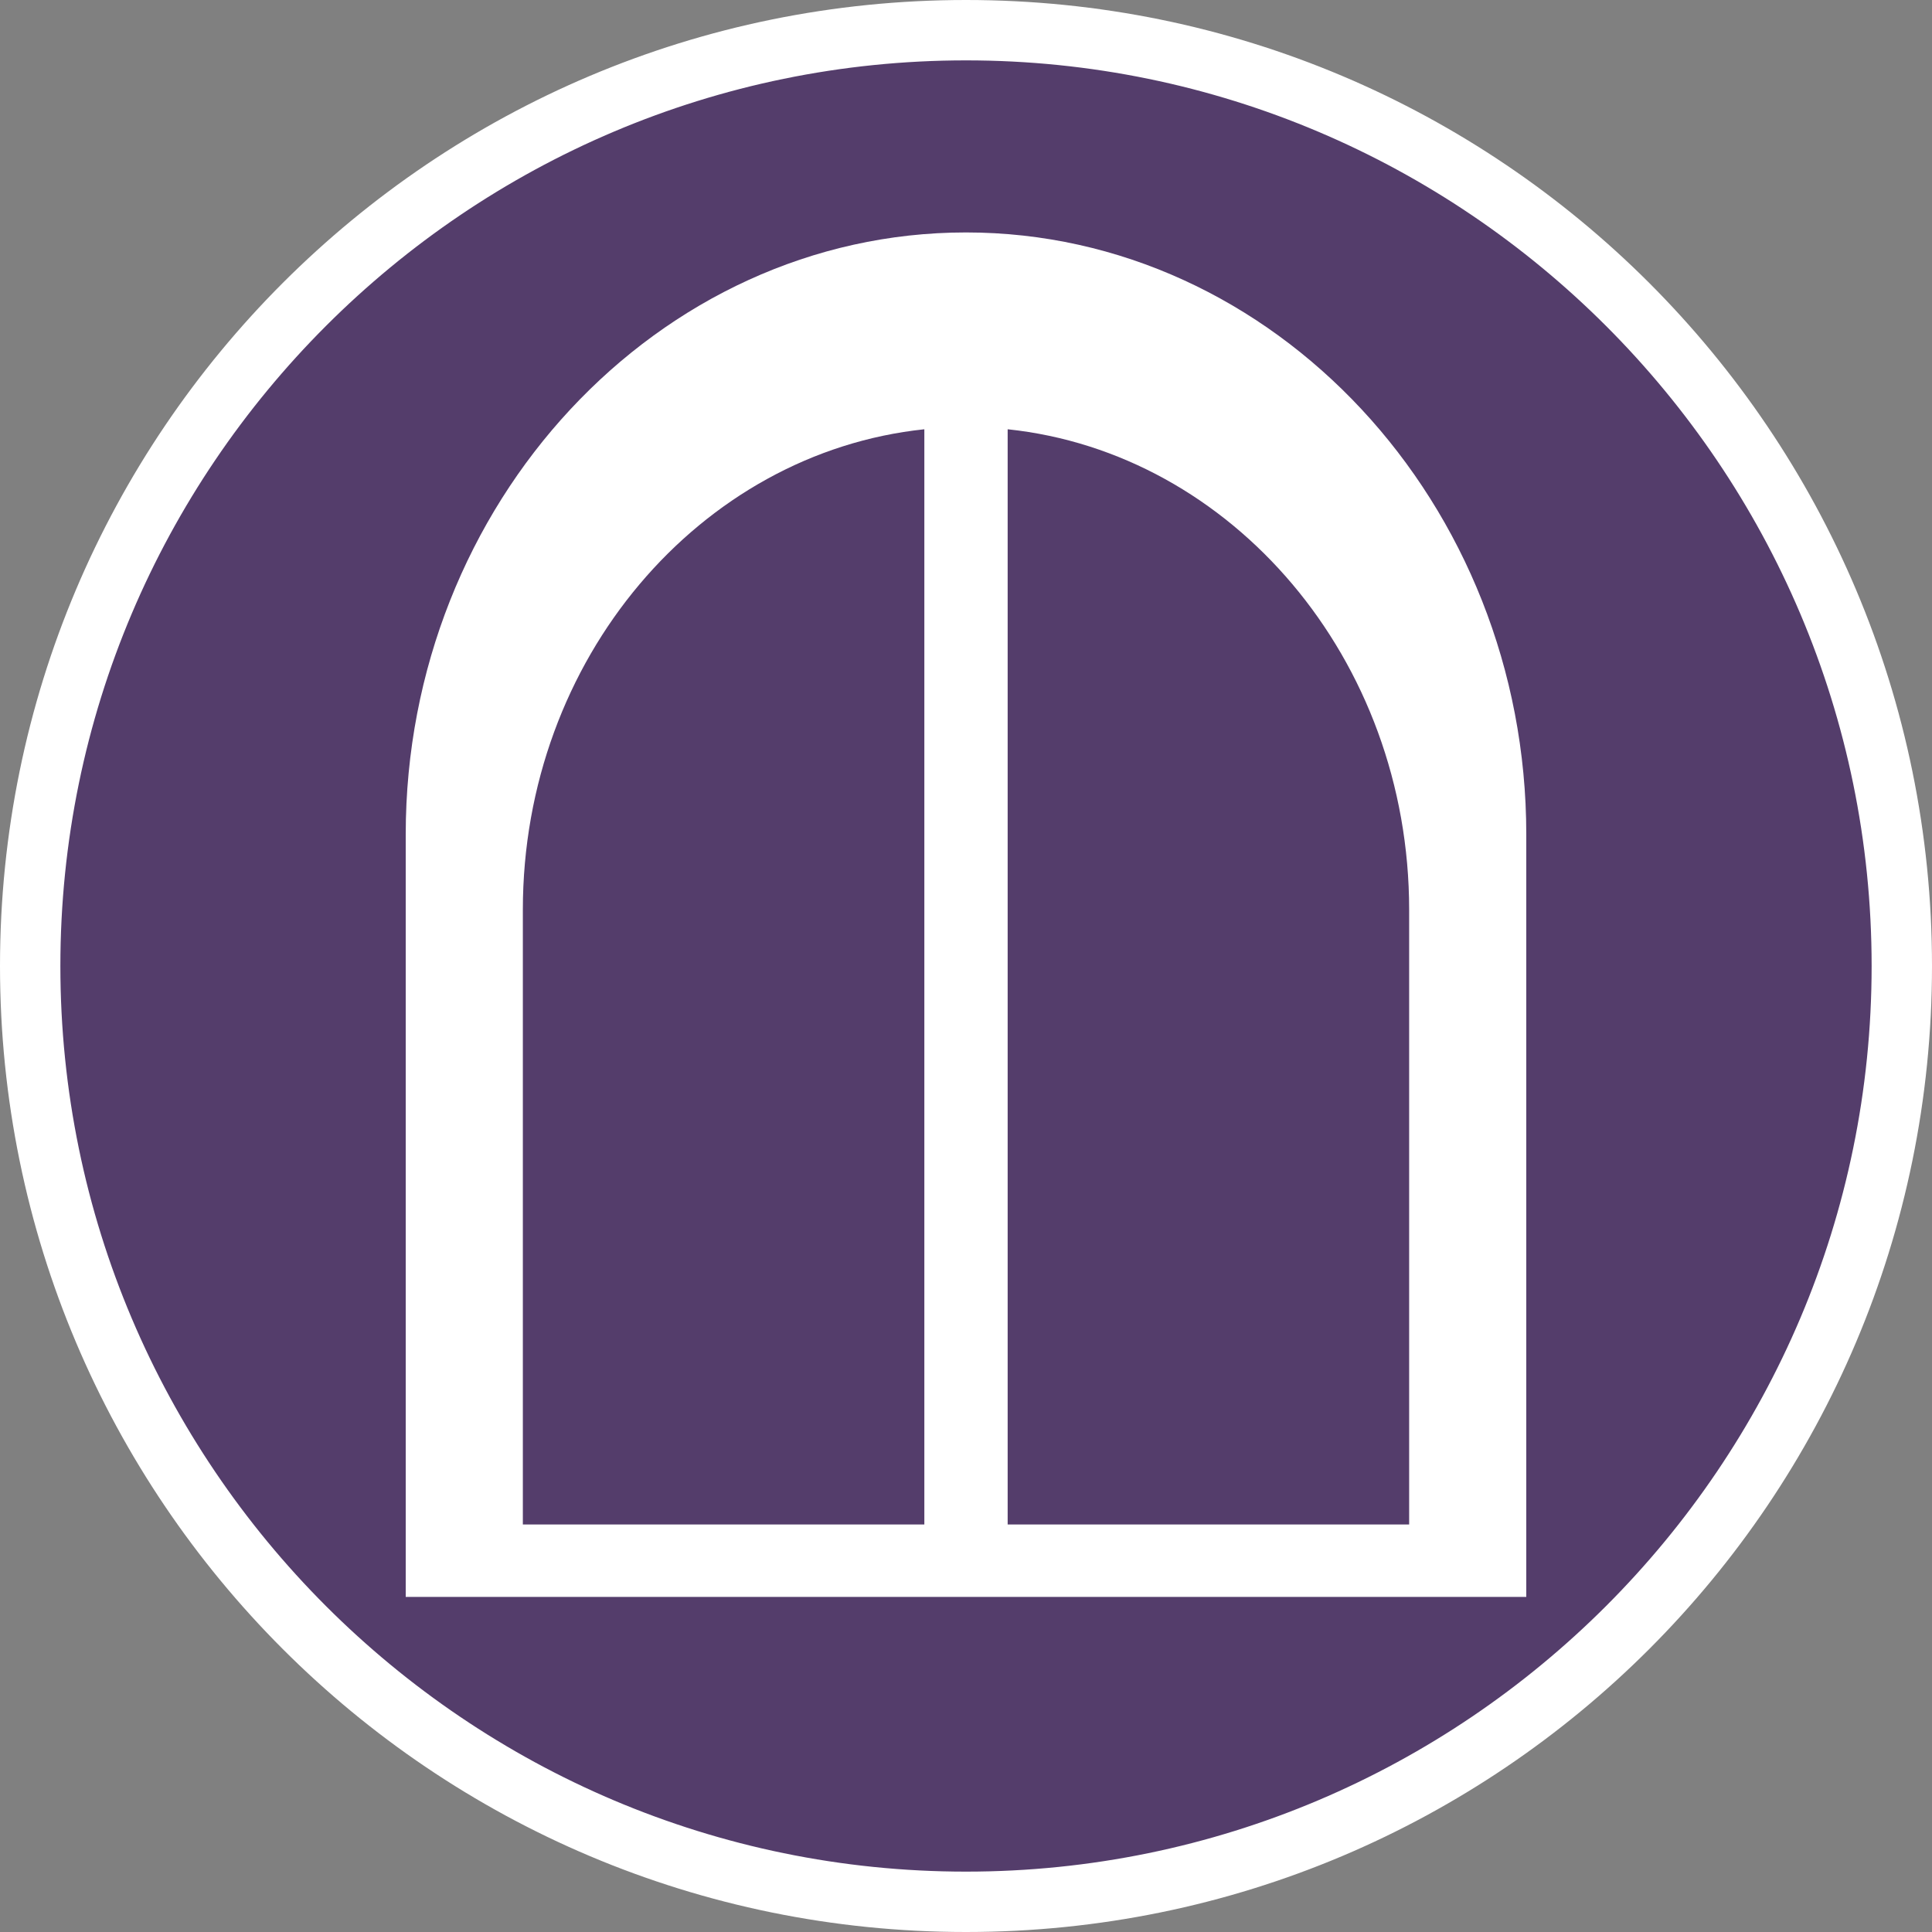 <?xml version="1.0" encoding="UTF-8"?><svg id="uuid-06e42d5c-e224-4e40-ae91-c6446ded2cab" xmlns="http://www.w3.org/2000/svg" width="32" height="32" viewBox="0 0 32 32"><rect x="0" y="0" width="32" height="32" fill="#808080" stroke="none"/><defs><style>.uuid-39836b98-afaa-4ef0-9d37-d05ca6852f98{fill:#543d6b;}.uuid-dcff3c71-ad6b-473a-b77d-25040f0c040b{fill:#fff;}</style></defs><path class="uuid-39836b98-afaa-4ef0-9d37-d05ca6852f98" d="M16,31.5C7.45,31.5.5,24.55.5,16S7.45.5,16,.5s15.5,6.95,15.5,15.5-6.95,15.5-15.5,15.5Z"/><path class="uuid-dcff3c71-ad6b-473a-b77d-25040f0c040b" d="M16,1c8.27,0,15,6.73,15,15s-6.73,15-15,15S1,24.27,1,16,7.73,1,16,1M16,0C7.16,0,0,7.16,0,16s7.16,16,16,16,16-7.16,16-16S24.84,0,16,0h0Z"/><path class="uuid-dcff3c71-ad6b-473a-b77d-25040f0c040b" d="M16,3.85h0c-5.1,0-9.28,4.49-9.28,9.97v12.63h18.56v-12.63c0-5.48-4.18-9.97-9.28-9.97ZM8.66,15.07c0-4.16,2.94-7.57,6.65-7.96v18.14h-6.65v-10.18ZM23.34,25.25h-6.65V7.11c3.71.39,6.65,3.8,6.65,7.96v10.18Z"/></svg>